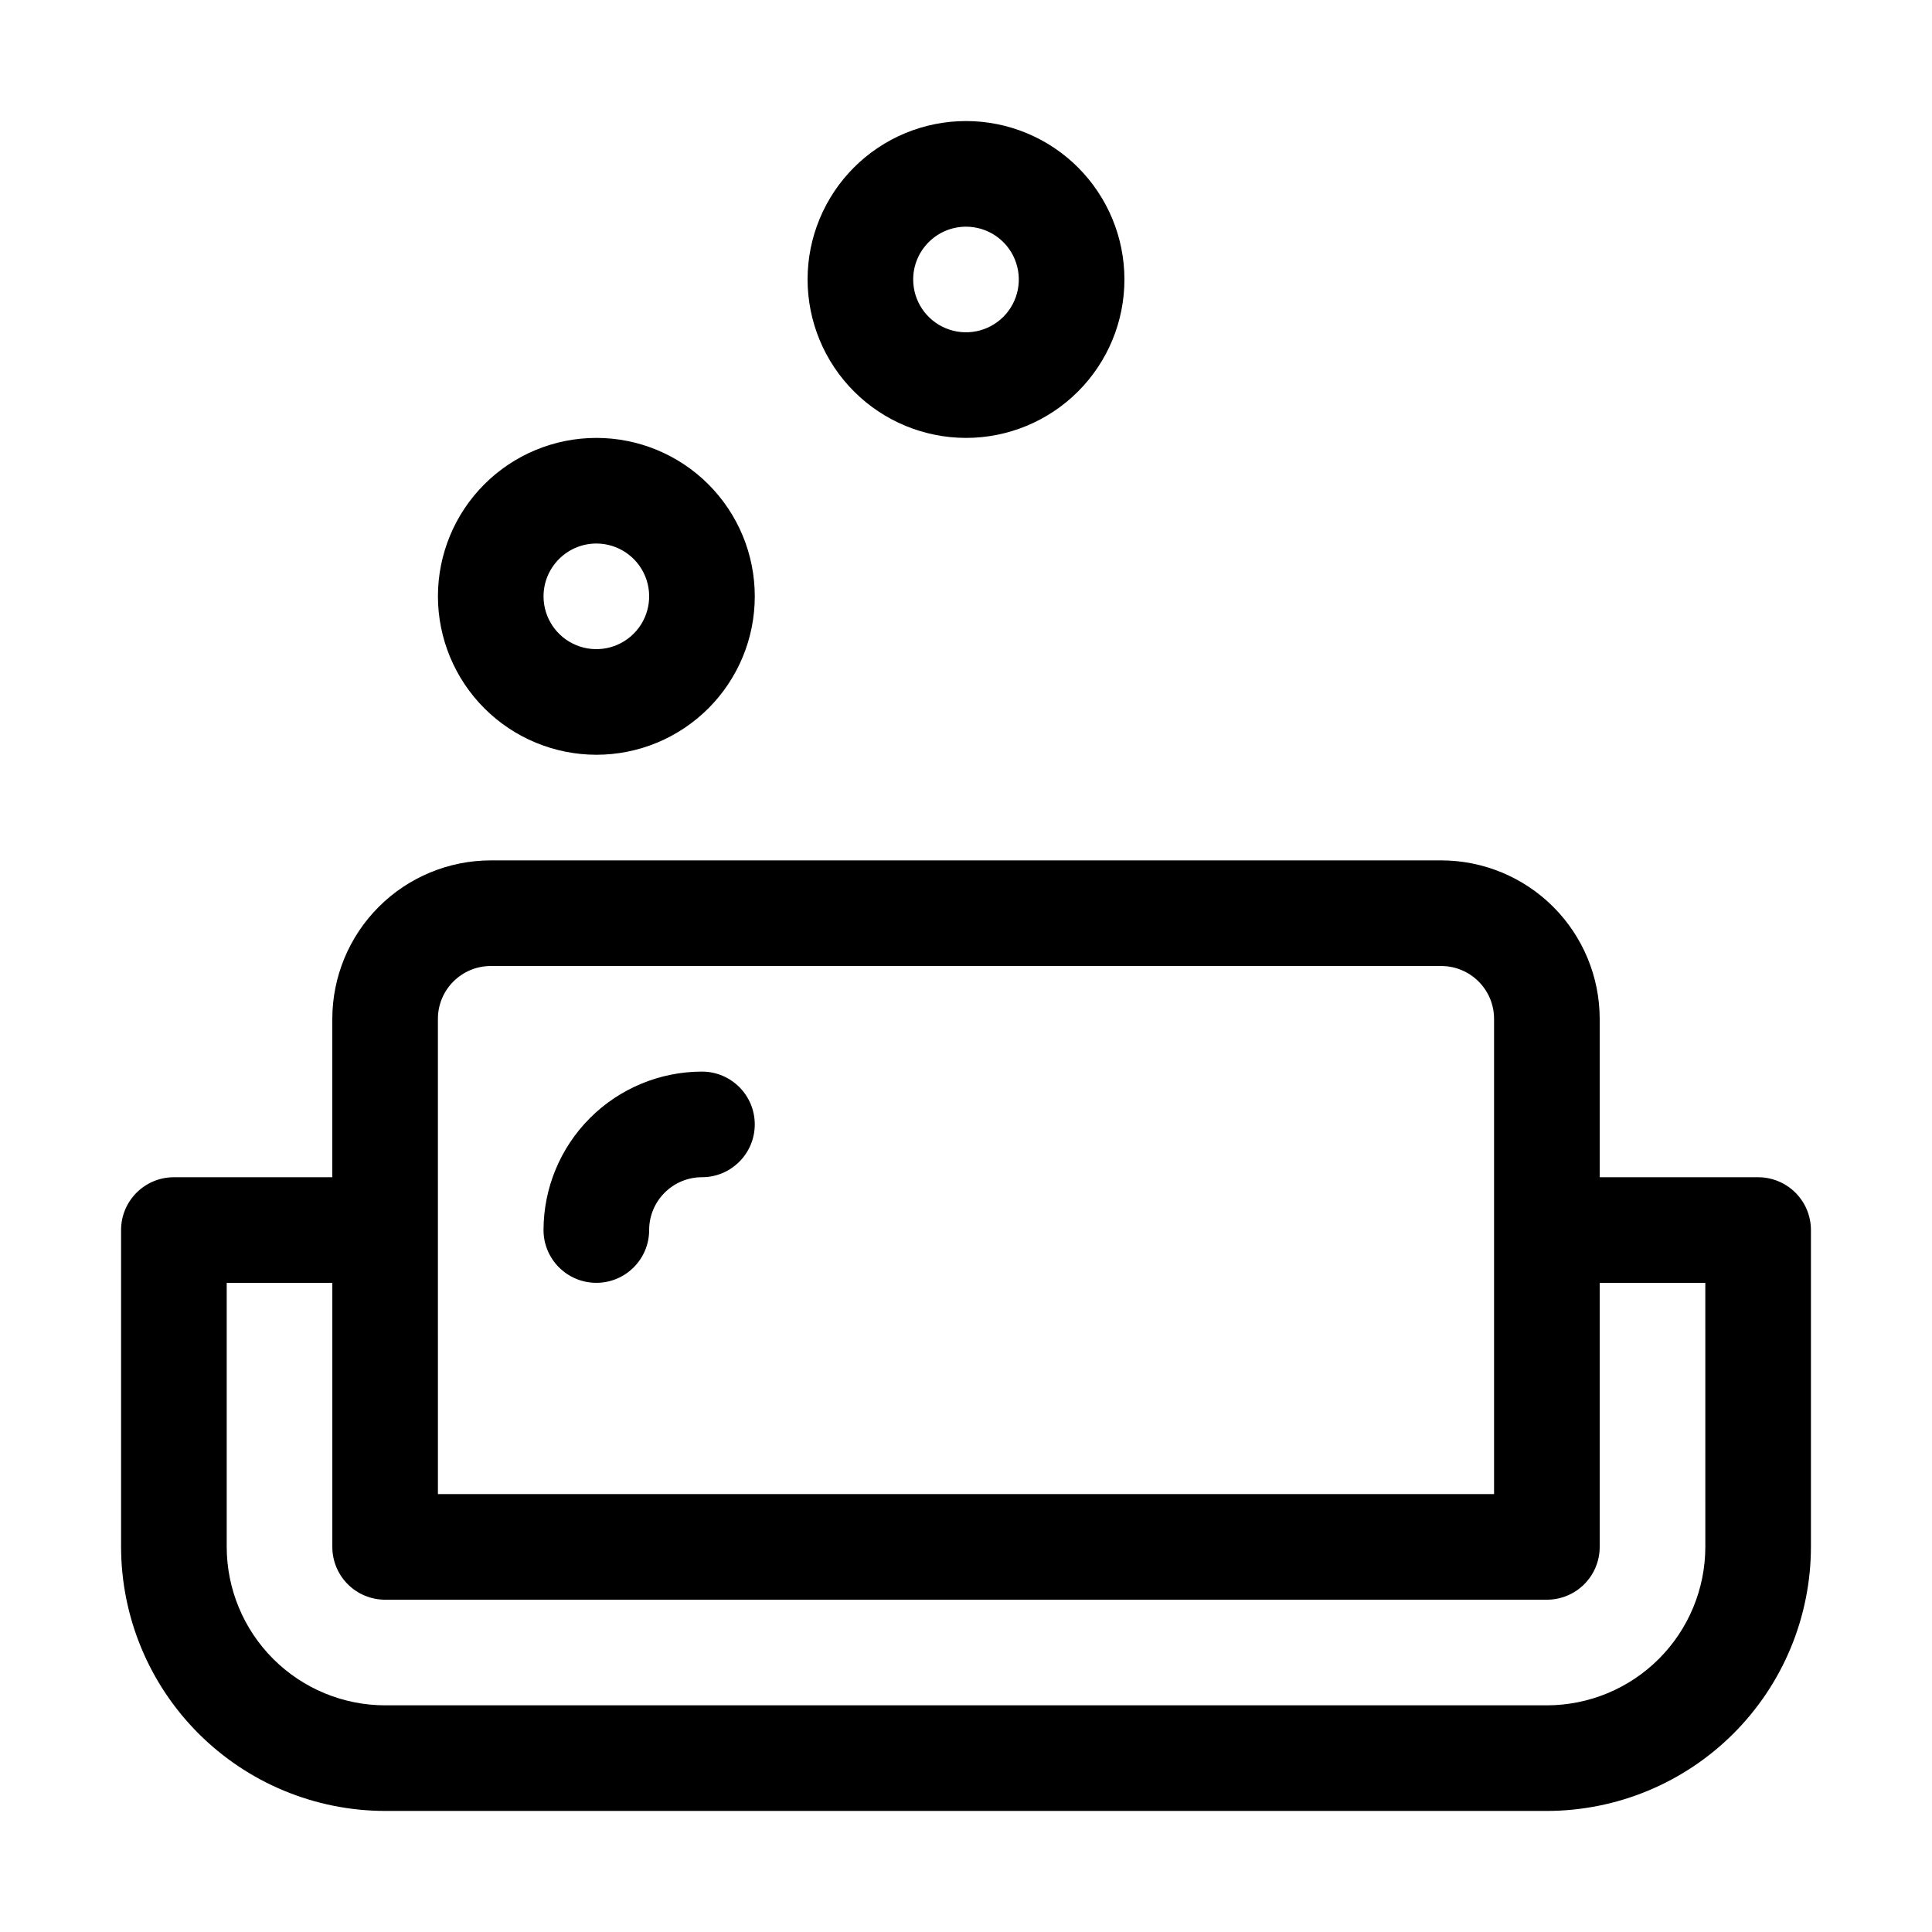 <?xml version="1.0" encoding="UTF-8"?>
<!-- The Best Svg Icon site in the world: iconSvg.co, Visit us! https://iconsvg.co -->
<svg fill="#000000" width="800px" height="800px" version="1.1" viewBox="144 144 512 512" xmlns="http://www.w3.org/2000/svg">
 <g>
  <path d="m609.92 455.98h-41.984v-41.984c-0.012-11.129-4.438-21.801-12.309-29.672-7.871-7.871-18.543-12.301-29.676-12.312h-251.9c-11.133 0.012-21.805 4.441-29.676 12.312-7.871 7.871-12.297 18.543-12.309 29.672v41.984h-41.984c-7.731 0-13.996 6.266-13.996 13.996v83.969c0.023 18.551 7.402 36.336 20.52 49.453 13.117 13.117 30.902 20.496 49.457 20.52h307.88c18.551-0.023 36.336-7.402 49.453-20.52 13.117-13.117 20.496-30.902 20.52-49.453v-83.969c0-3.711-1.477-7.273-4.098-9.895-2.625-2.625-6.188-4.102-9.898-4.102zm-349.87-41.984c0.012-7.723 6.269-13.984 13.996-13.992h251.9c7.727 0.008 13.988 6.269 13.996 13.992v125.95h-279.89zm335.88 139.95c-0.012 11.129-4.441 21.801-12.312 29.672-7.871 7.871-18.543 12.301-29.672 12.312h-307.88c-11.133-0.012-21.805-4.441-29.676-12.312-7.871-7.871-12.297-18.543-12.309-29.672v-69.977h27.988v69.977c0 3.711 1.473 7.269 4.098 9.895s6.184 4.098 9.898 4.098h307.88c3.711 0 7.269-1.473 9.895-4.098s4.098-6.184 4.098-9.895v-69.977h27.988z"/>
  <path d="m288.04 469.97c0 7.727 6.266 13.992 13.996 13.992 7.731 0 13.996-6.266 13.996-13.992 0.008-7.727 6.269-13.984 13.992-13.996 7.731 0 13.996-6.266 13.996-13.992 0-7.731-6.266-13.996-13.996-13.996-11.129 0.012-21.801 4.438-29.672 12.309-7.871 7.871-12.297 18.543-12.312 29.676z"/>
  <path d="m400 260.05c11.133 0 21.812-4.422 29.688-12.297 7.871-7.871 12.297-18.551 12.297-29.688 0-11.133-4.426-21.812-12.297-29.688-7.875-7.871-18.555-12.297-29.688-12.297-11.137 0-21.816 4.426-29.688 12.297-7.875 7.875-12.297 18.555-12.297 29.688 0.012 11.133 4.438 21.805 12.309 29.676 7.871 7.871 18.543 12.297 29.676 12.309zm0-55.98v0.004c5.66 0 10.762 3.406 12.93 8.637 2.164 5.231 0.969 11.25-3.035 15.254-4.004 4-10.023 5.199-15.25 3.031-5.231-2.164-8.641-7.269-8.641-12.93 0.012-7.723 6.269-13.984 13.996-13.992z"/>
  <path d="m302.04 344.02c11.137 0 21.812-4.422 29.688-12.297s12.297-18.551 12.297-29.688c0-11.133-4.422-21.812-12.297-29.688-7.875-7.871-18.551-12.297-29.688-12.297-11.133 0-21.812 4.426-29.688 12.297-7.871 7.875-12.297 18.555-12.297 29.688 0.012 11.133 4.441 21.805 12.312 29.676 7.871 7.871 18.543 12.297 29.672 12.309zm0-55.98c5.66 0 10.766 3.41 12.93 8.641 2.168 5.231 0.969 11.25-3.035 15.25-4 4.004-10.02 5.203-15.25 3.035-5.231-2.164-8.641-7.269-8.641-12.93 0.012-7.723 6.273-13.984 13.996-13.996z"/>
 </g>
</svg>